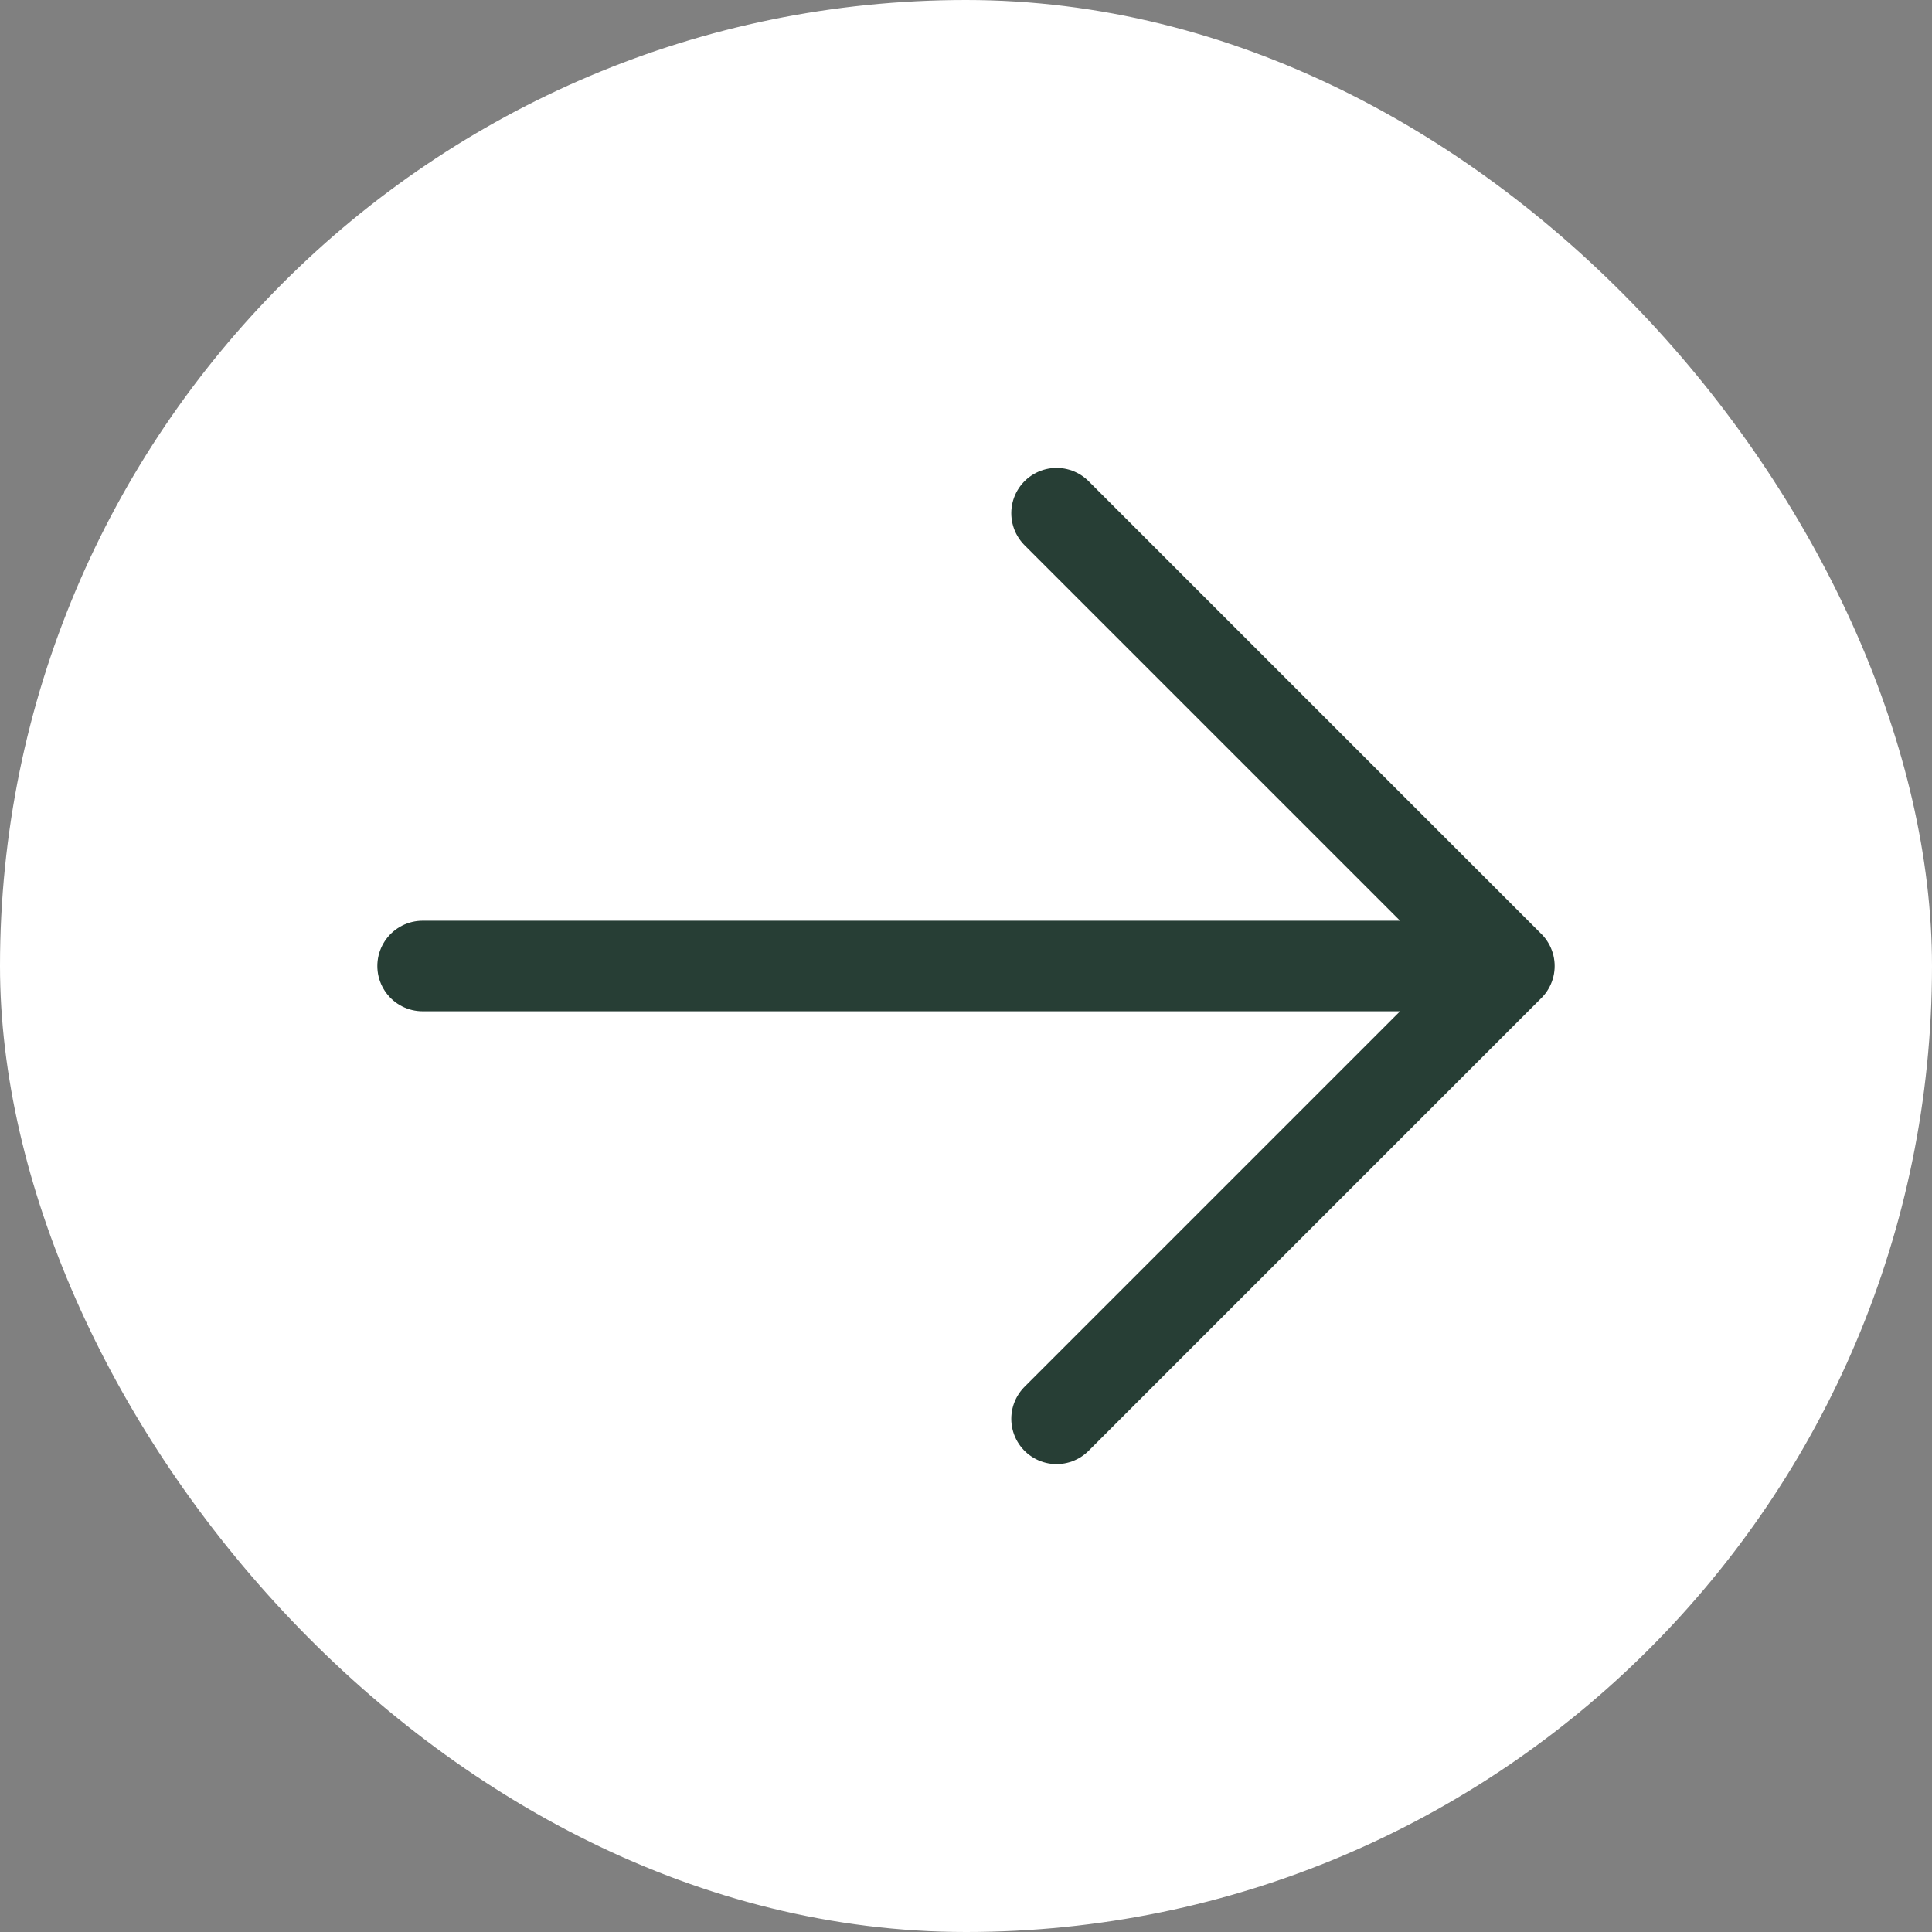 <svg xmlns="http://www.w3.org/2000/svg" width="32" height="32" fill="none"><rect width="100%" height="100%" fill="#808080" stroke="none"/><rect width="32" height="32" fill="#fff" rx="16"/><path stroke="#273E35" stroke-linecap="round" stroke-linejoin="round" stroke-width="1.5" d="M17.5 8.5 25 16m0 0-7.5 7.5M25 16H7"/></svg>